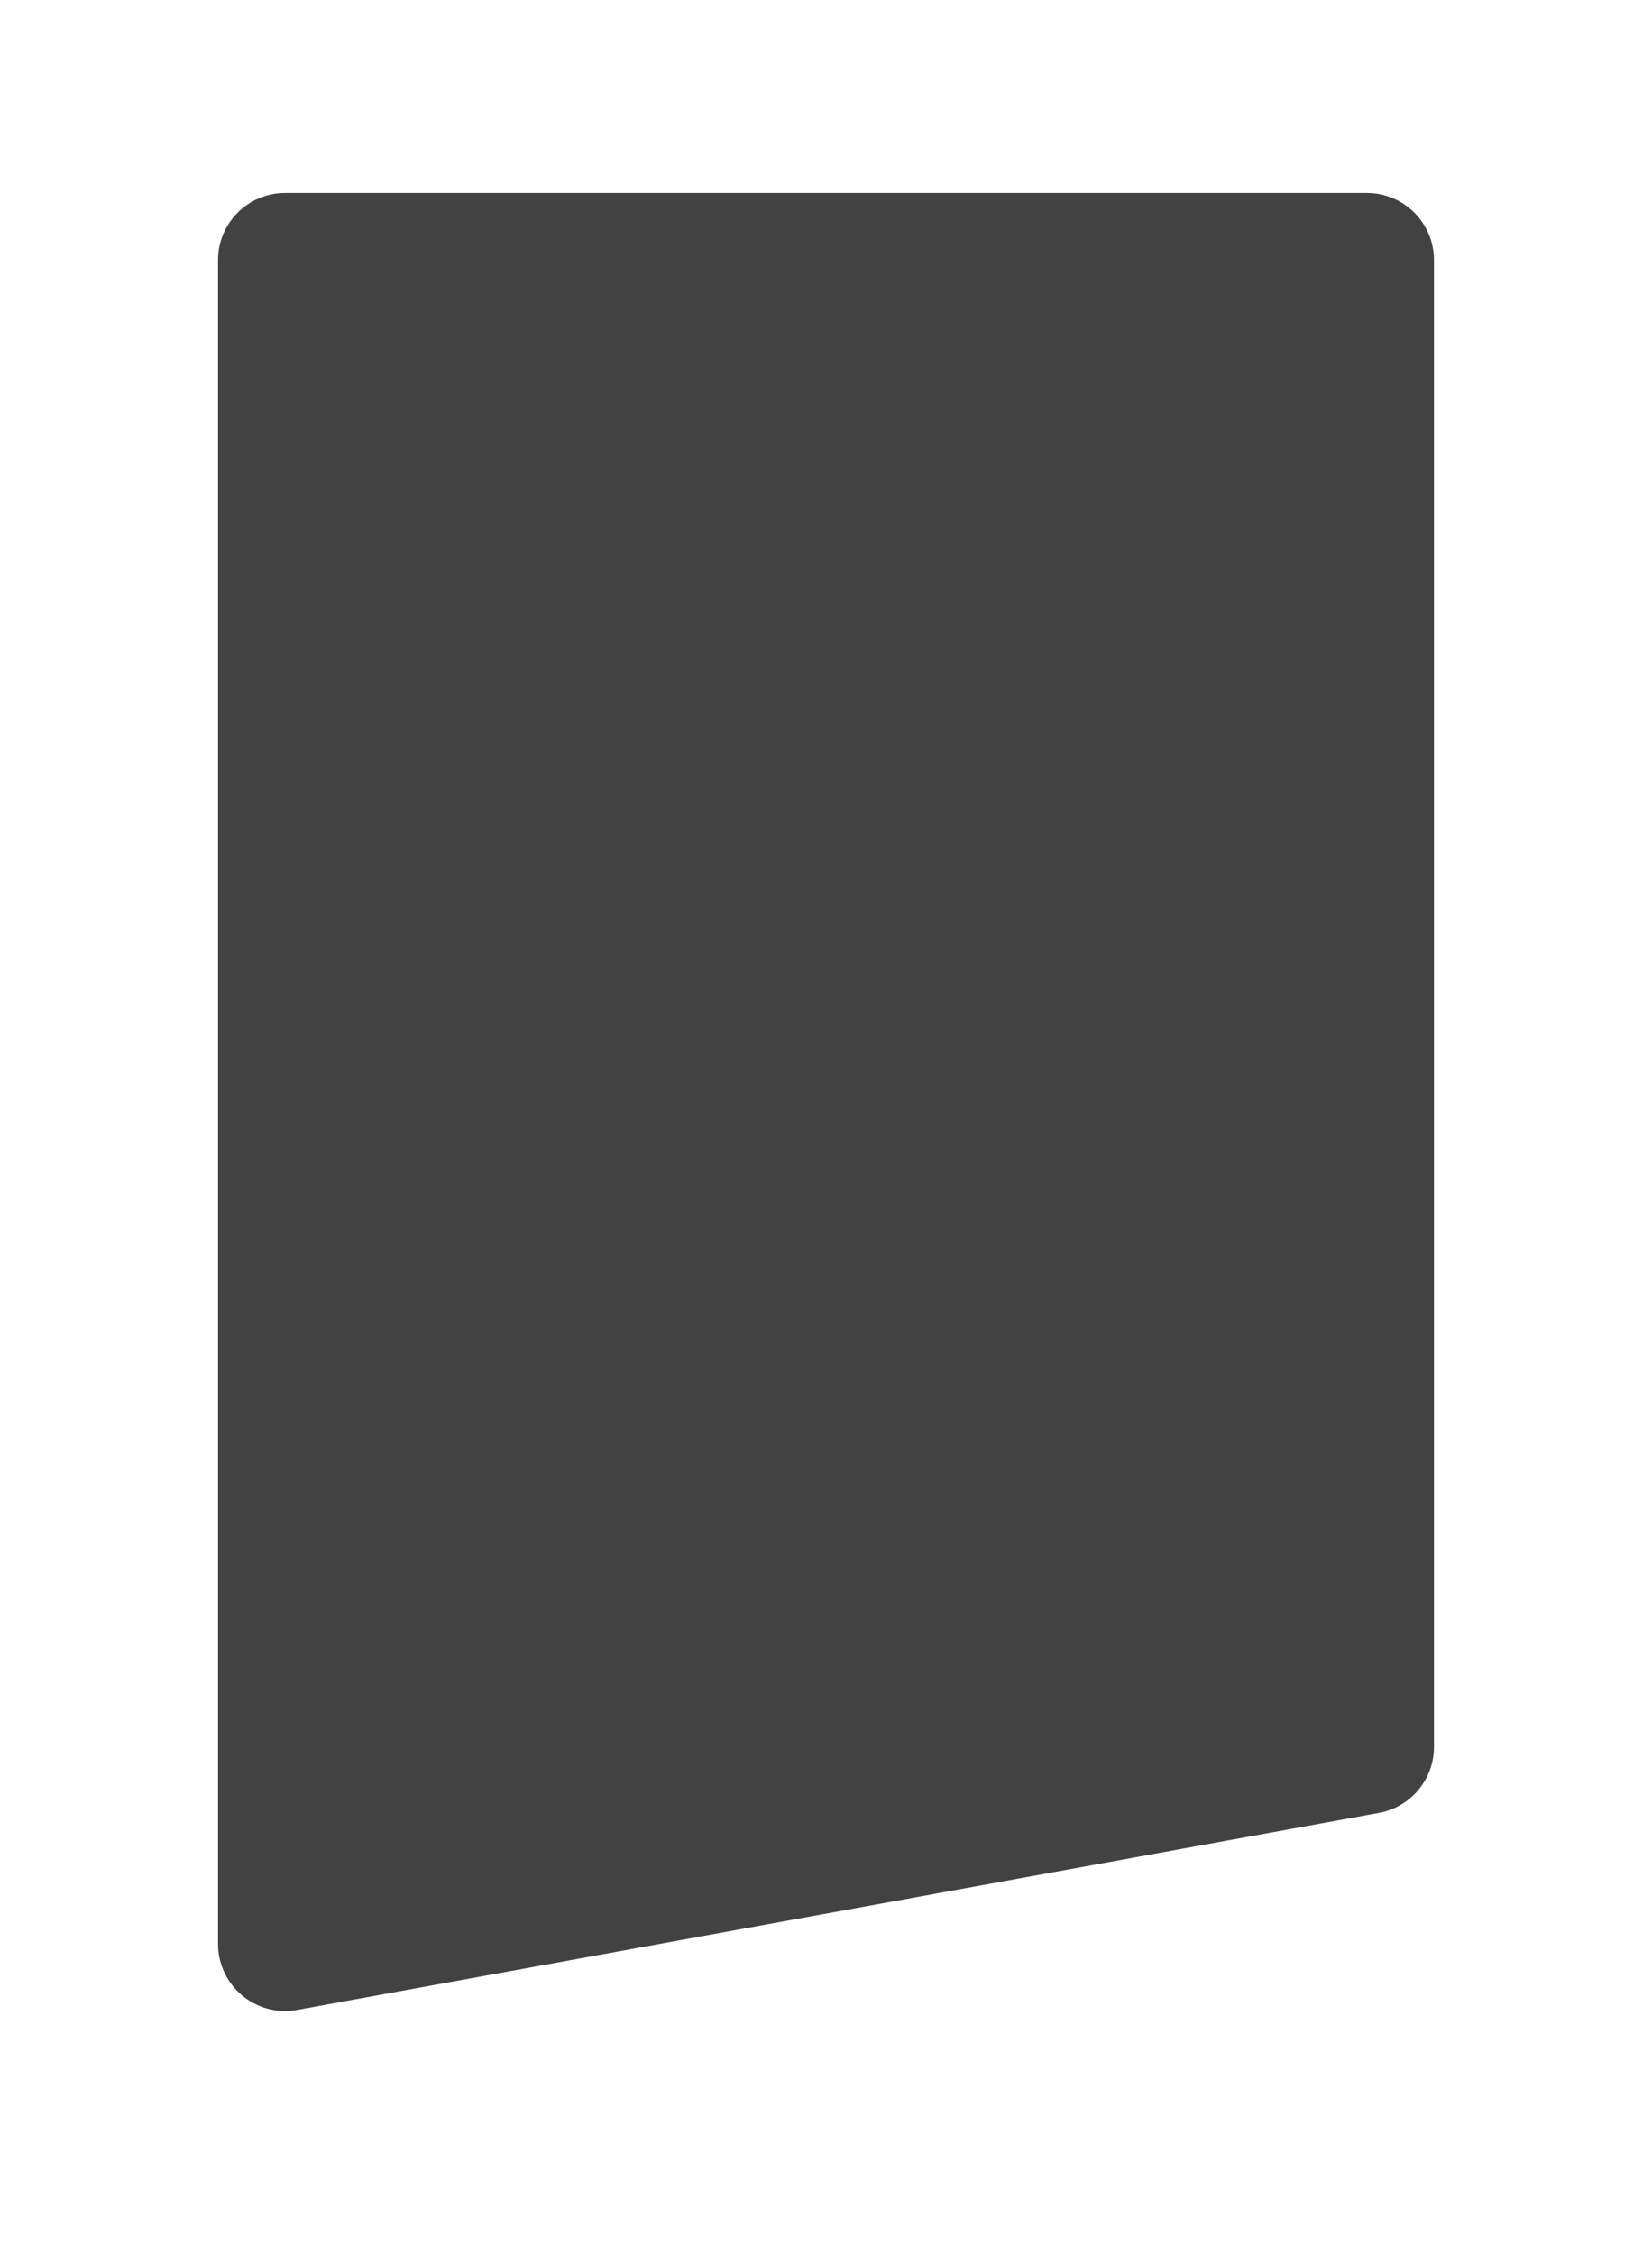 <?xml version="1.0" encoding="UTF-8"?> <svg xmlns="http://www.w3.org/2000/svg" width="788" height="1075" viewBox="0 0 788 1075" fill="none"> <g filter="url(#filter0_d_114_39)"> <path d="M104 120C104 102.327 118.327 88 136 88H652C669.673 88 684 102.327 684 120V828.881C684 844.343 672.944 857.593 657.732 860.363L141.732 954.316C122.087 957.893 104 942.802 104 922.834V120Z" fill="#424242"></path> </g> <defs> <filter id="filter0_d_114_39" x="0" y="0" width="788" height="1074.84" filterUnits="userSpaceOnUse" color-interpolation-filters="sRGB"> <feFlood flood-opacity="0" result="BackgroundImageFix"></feFlood> <feColorMatrix in="SourceAlpha" type="matrix" values="0 0 0 0 0 0 0 0 0 0 0 0 0 0 0 0 0 0 127 0" result="hardAlpha"></feColorMatrix> <feOffset dy="4"></feOffset> <feGaussianBlur stdDeviation="13"></feGaussianBlur> <feComposite in2="hardAlpha" operator="out"></feComposite> <feColorMatrix type="matrix" values="0 0 0 0 0 0 0 0 0 0 0 0 0 0 0 0 0 0 0.26 0"></feColorMatrix> <feBlend mode="normal" in2="BackgroundImageFix" result="effect1_dropShadow_114_39"></feBlend> <feBlend mode="normal" in="SourceGraphic" in2="effect1_dropShadow_114_39" result="shape"></feBlend> </filter> </defs> </svg> 